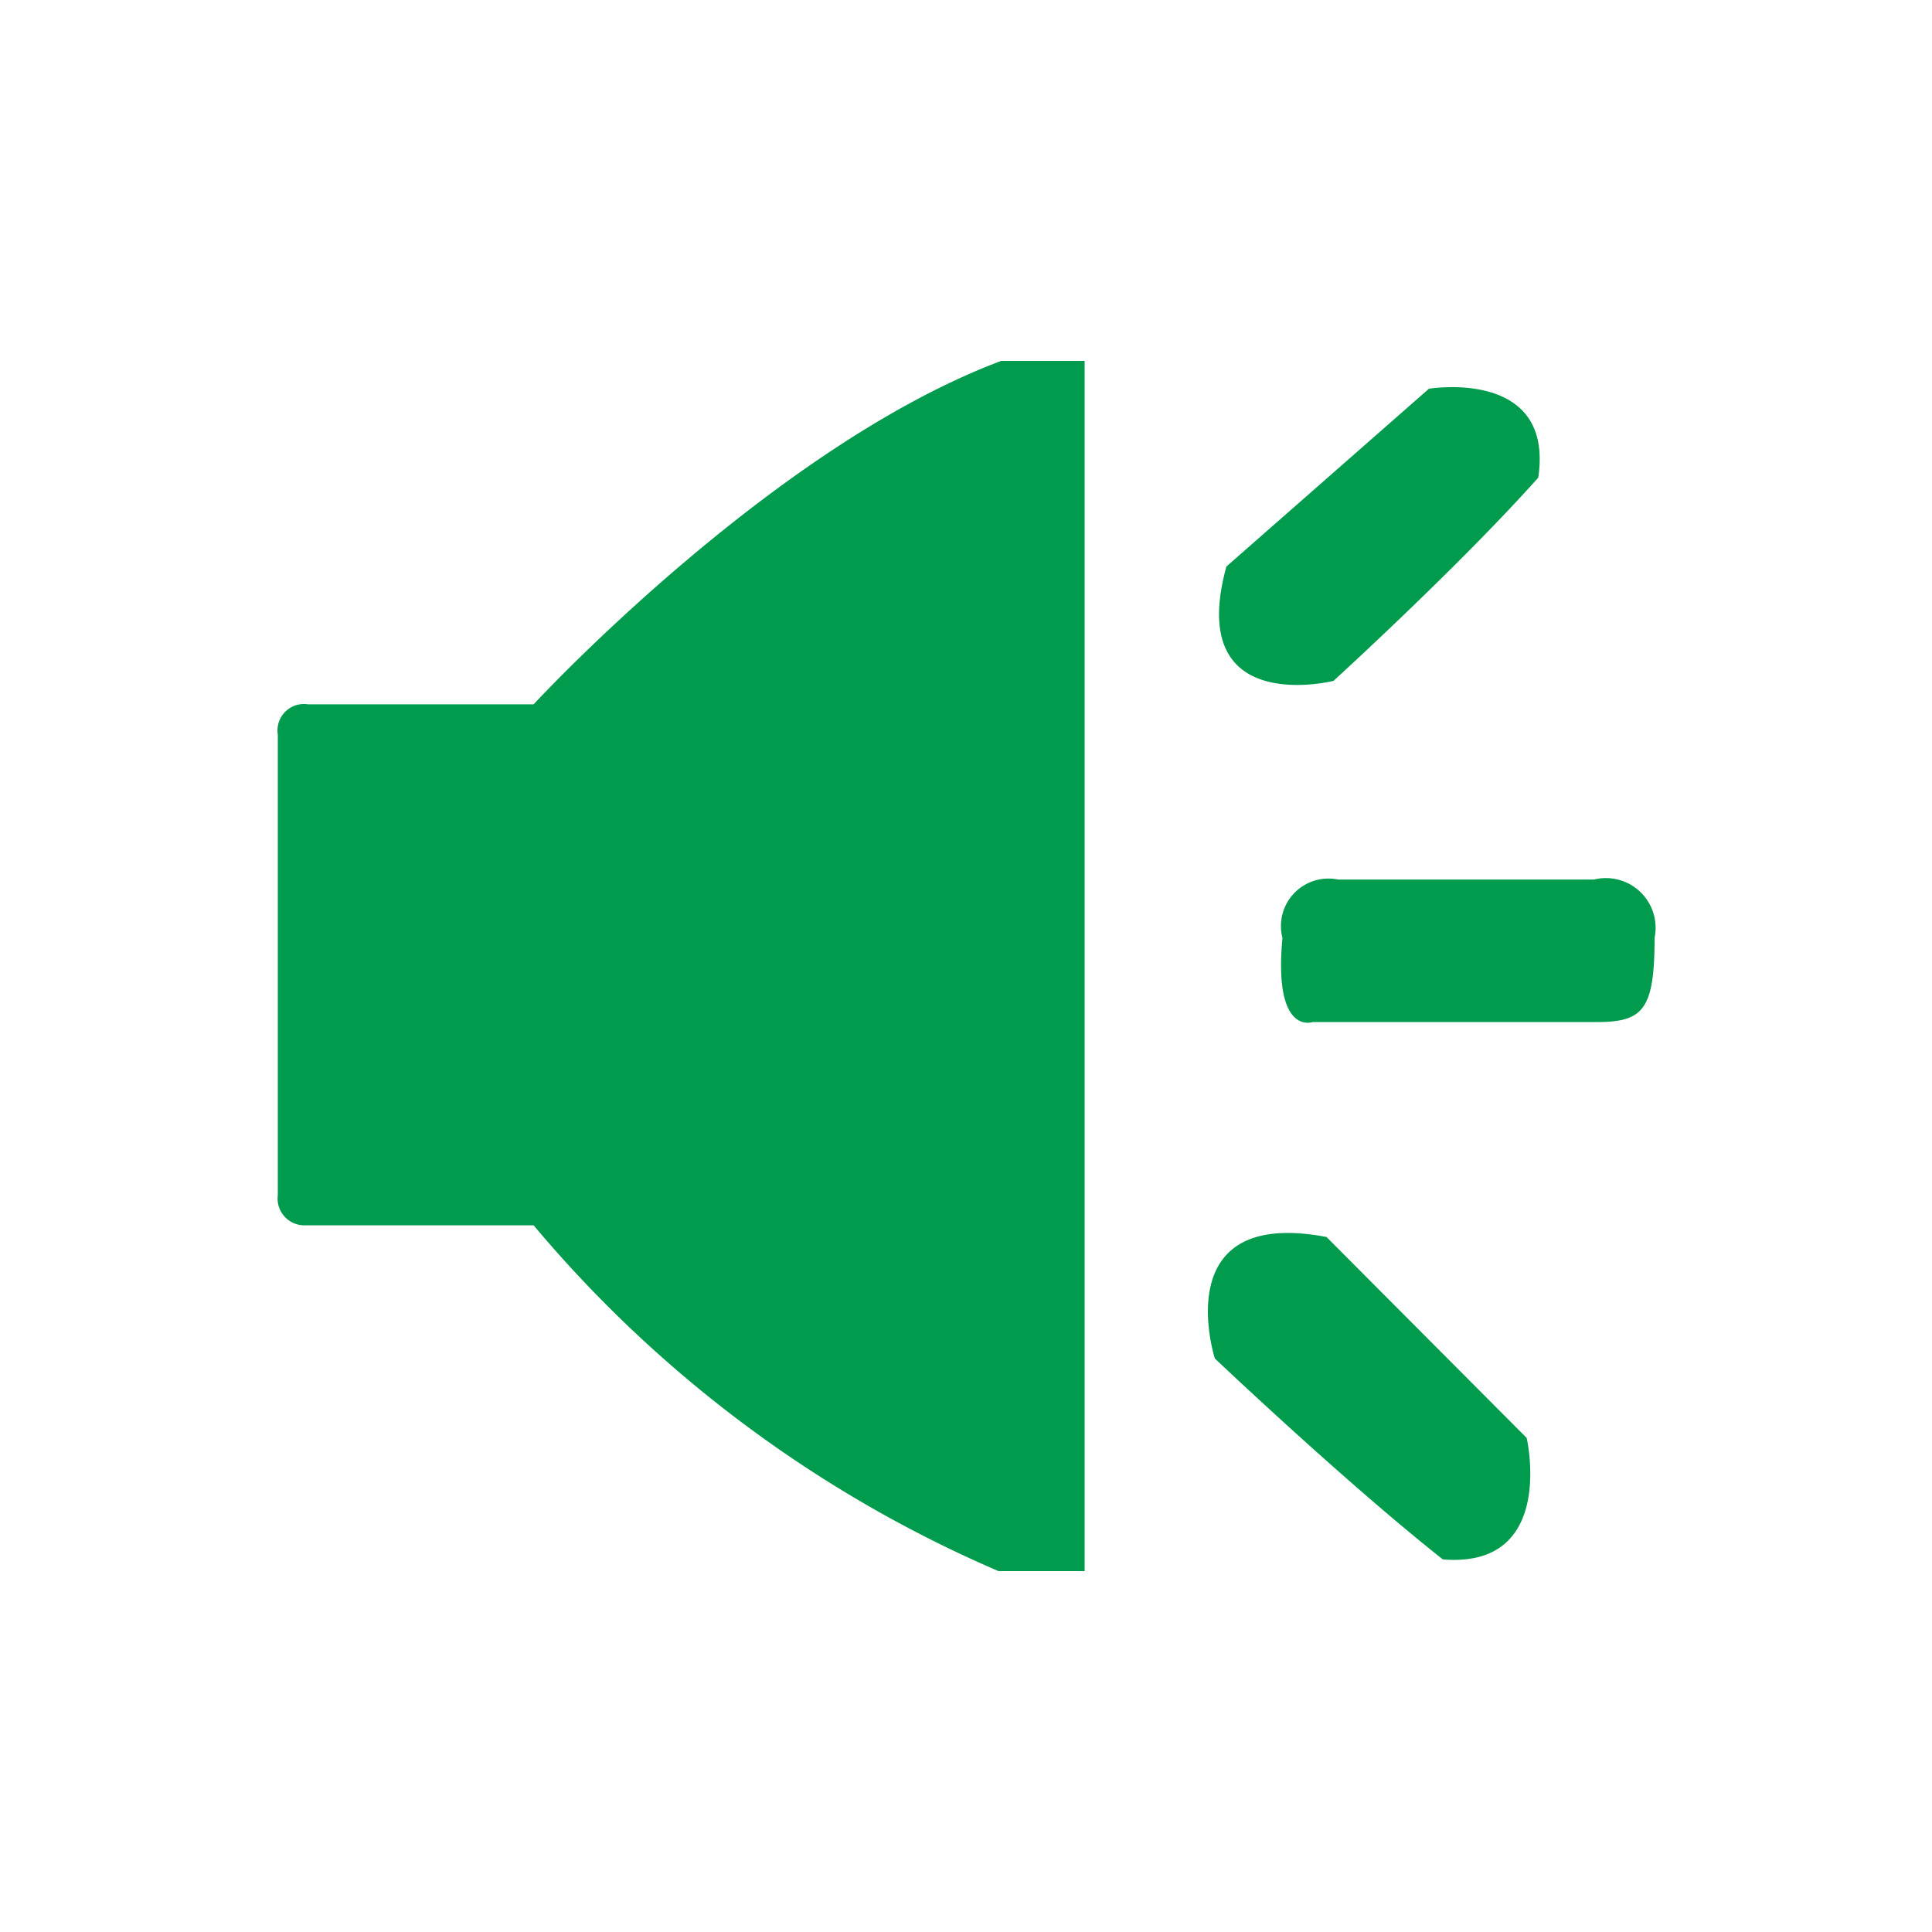 <svg xmlns="http://www.w3.org/2000/svg" width="50" height="50" viewBox="0 0 50 50">
  <defs>
    <style>
      .cls-1 {
        fill: #009b4c;
        fill-rule: evenodd;
      }
    </style>
  </defs>
  <path id="信用证通知" class="cls-1" d="M1427.69,728.514a0.684,0.684,0,0,1,.78-0.786h5.84s6.14-6.651,12.1-8.888h2.16v31.32h-2.23a32.436,32.436,0,0,1-12.03-8.949h-5.96a0.693,0.693,0,0,1-.66-0.786V728.514Zm24.55-4.353,5.24-4.6s3.25-.544,2.83,2.3c-2.05,2.3-5.3,5.26-5.3,5.26s-3.85.968-2.77-2.962h0Zm2.59,17.352,5.18,5.2s0.78,3.386-2.17,3.144c-2.53-2-5.9-5.2-5.9-5.2S1450.68,740.727,1454.83,741.513Zm-1.14-7.739a1.229,1.229,0,0,1,1.44-1.511h6.62a1.287,1.287,0,0,1,1.57,1.511c0,1.875-.3,2.177-1.51,2.177h-7.34S1453.45,736.314,1453.69,733.774Z" transform="translate(-1420.5 -709.5)"/>
</svg>
